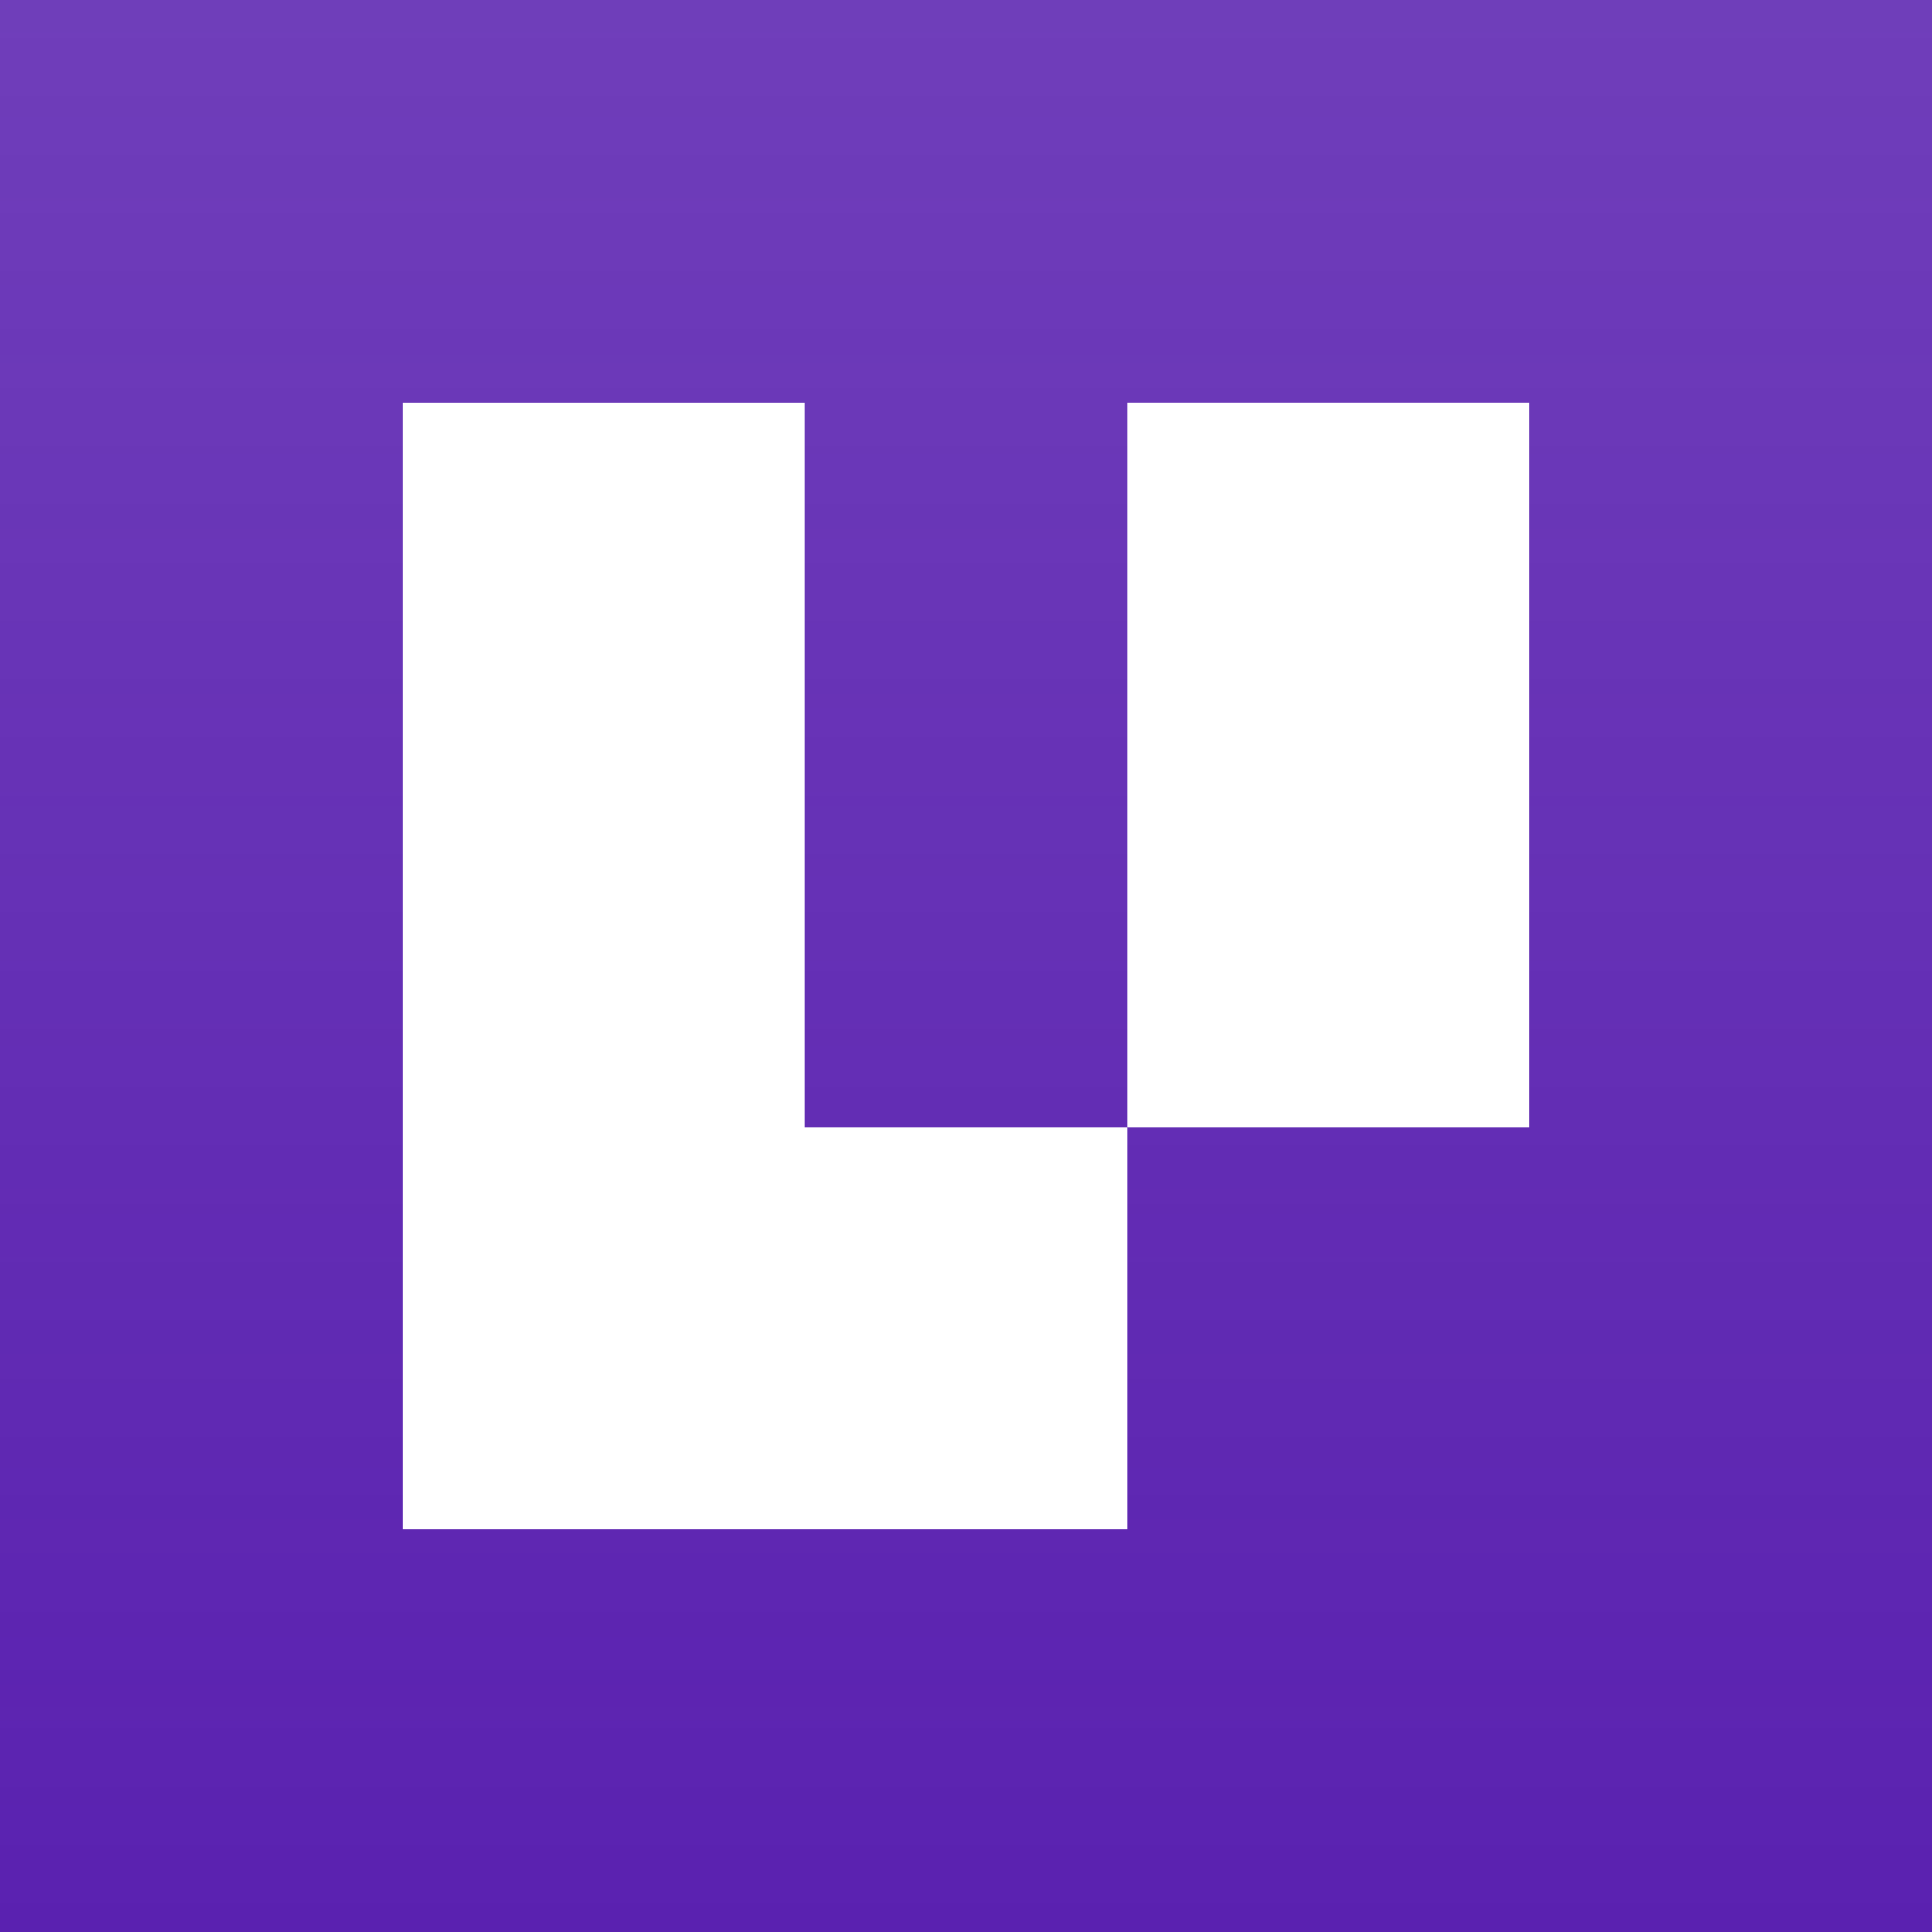 <svg id="Layer_1" data-name="Layer 1" xmlns="http://www.w3.org/2000/svg" xmlns:xlink="http://www.w3.org/1999/xlink" width="24" height="24" viewBox="0 0 24 24"><defs><linearGradient id="linear-gradient" x1="297.5" y1="-383" x2="297.5" y2="-407" gradientTransform="matrix(1, 0, 0, -1, -285.5, -383)" gradientUnits="userSpaceOnUse"><stop offset="0" stop-color="#5a21b0" stop-opacity="0.87"/><stop offset="1" stop-color="#5a21b0"/></linearGradient></defs><path d="M24,0H0V24H24Z" fill="url(#linear-gradient)"/><path d="M19,5H14v9h5Z" fill="#fff"/><path d="M10,5H5V19h9V14H10Z" fill="#fff"/></svg>